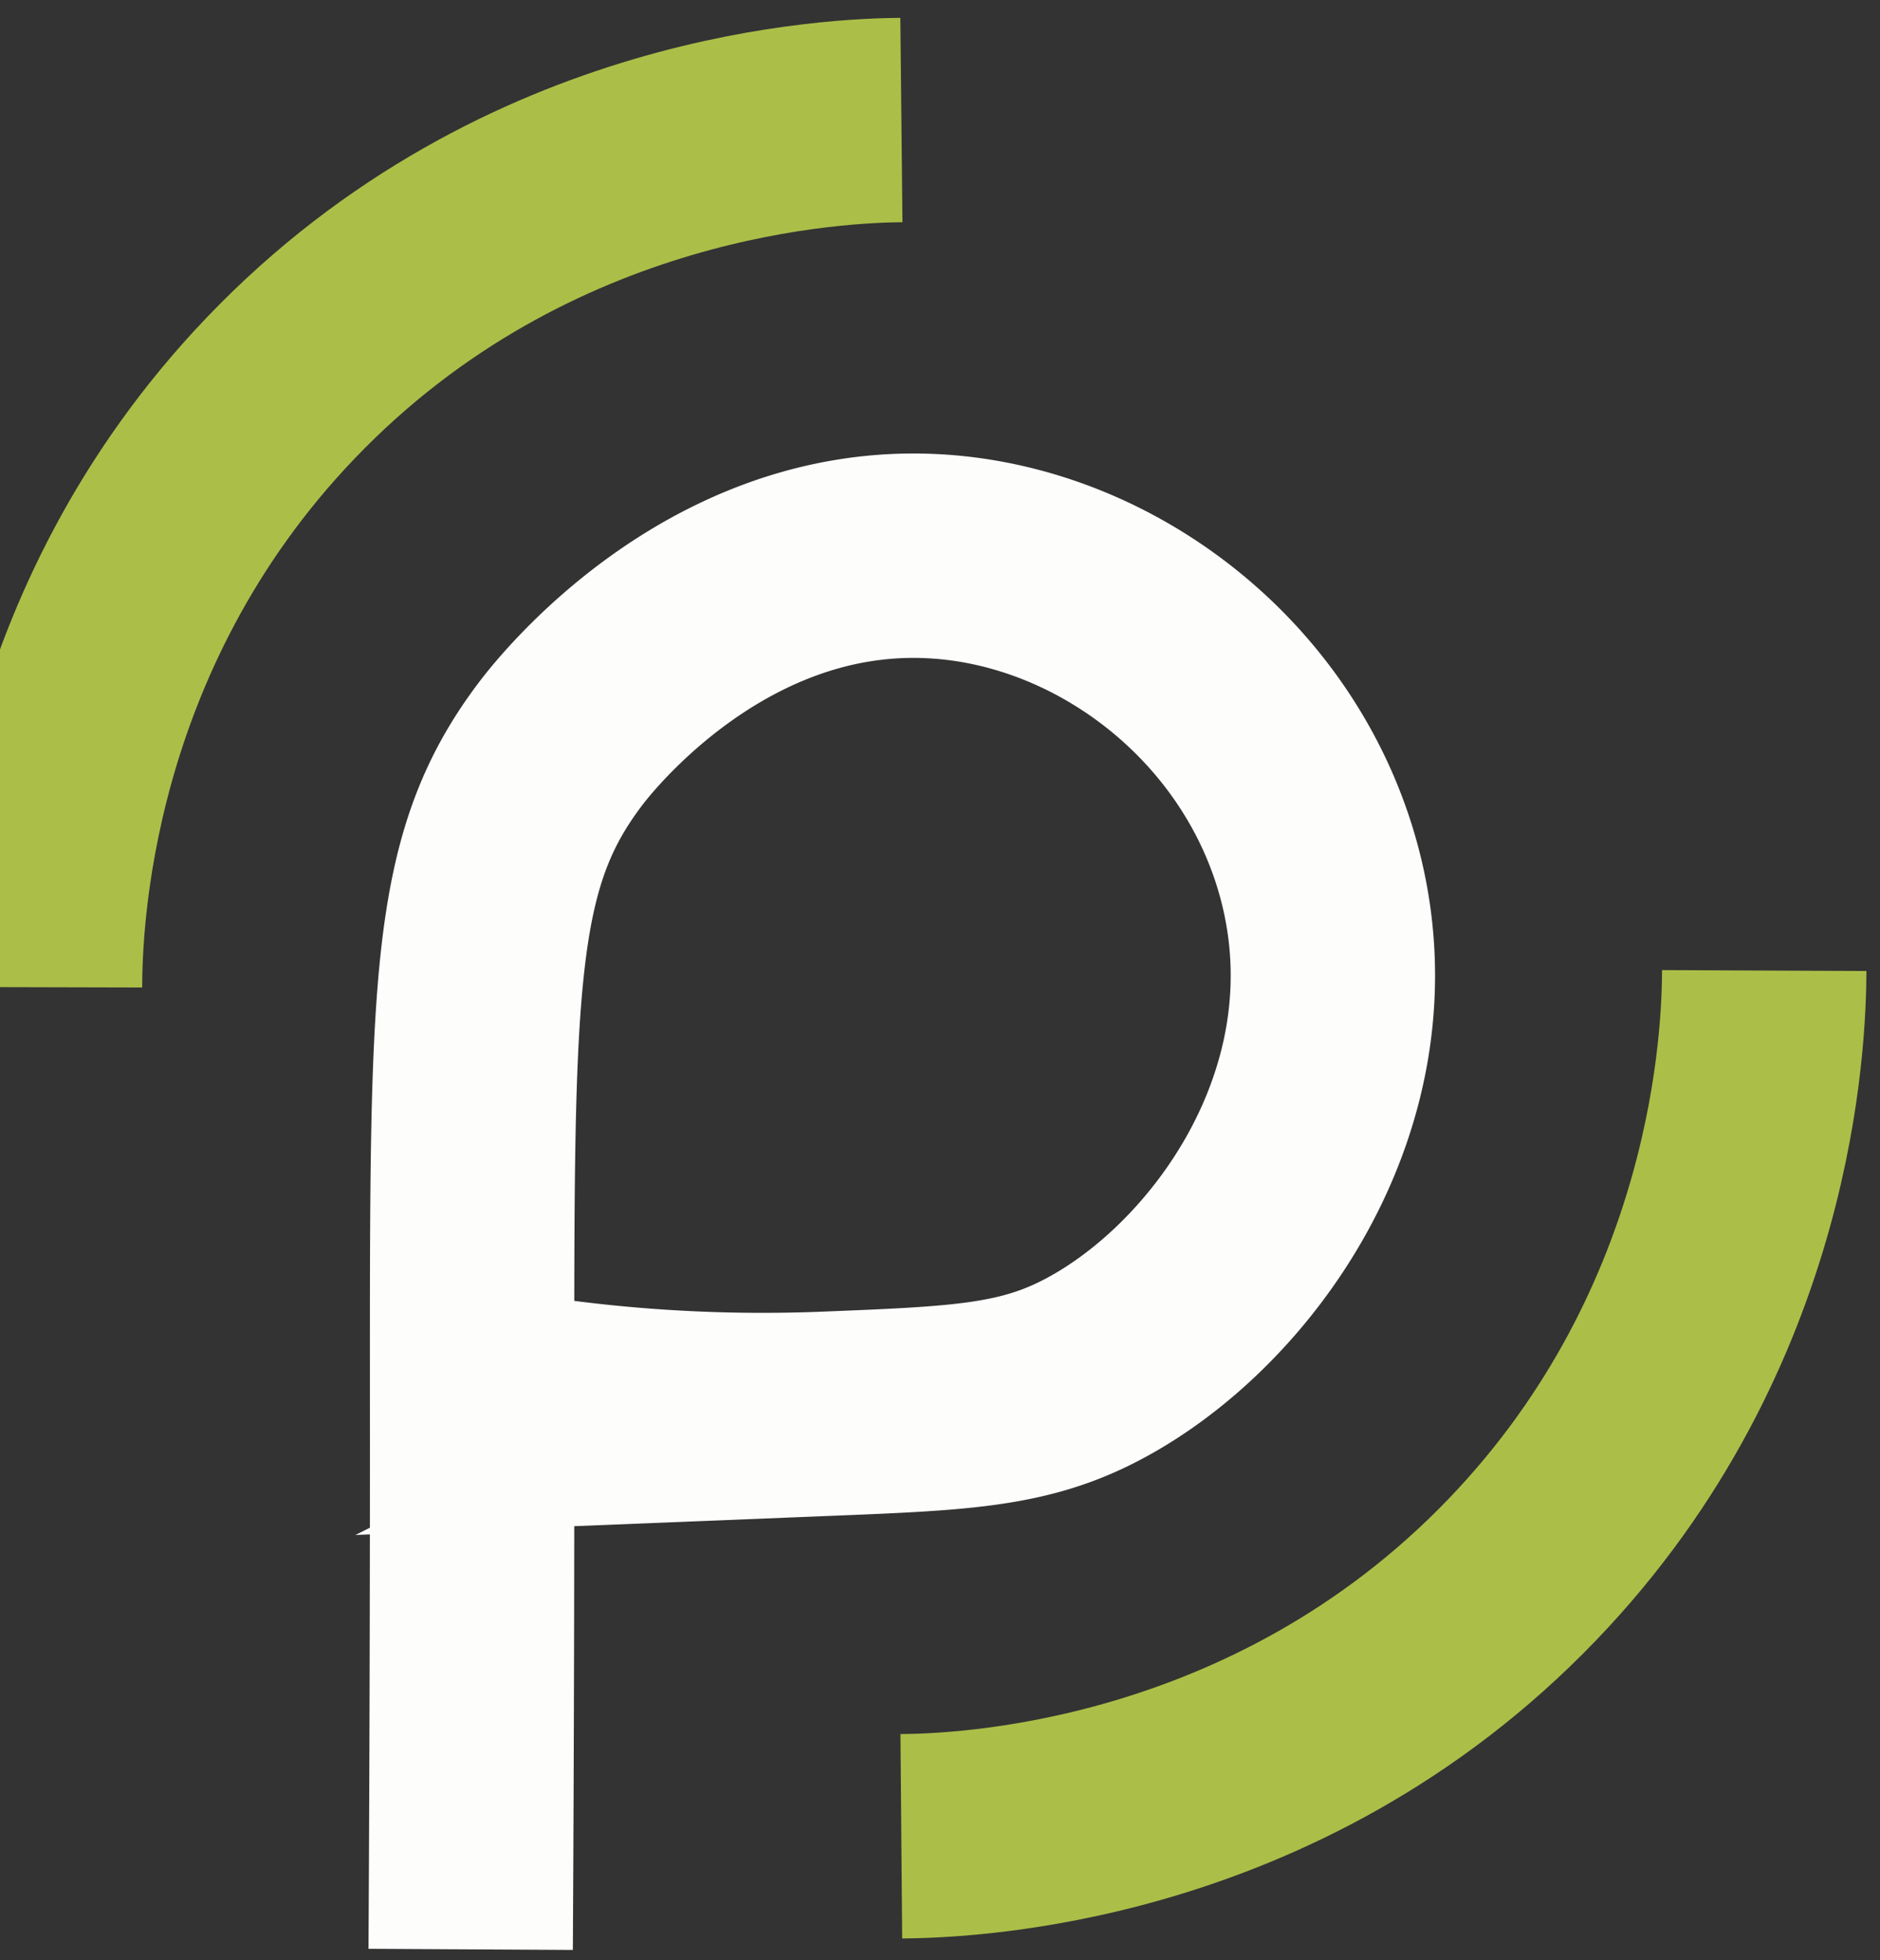 <svg xmlns="http://www.w3.org/2000/svg" width="47" height="49" fill="none"><rect width="100%" height="100%" fill="#333333" stroke="none"/><path stroke="#ABBF48" stroke-miterlimit="10" stroke-width="5.109" d="M1 24.677c.004-1.566.195-8.896 6.021-14.982C13.205 3.233 21.106 3.015 22.535 3M44.106 24.26c-.007 1.566-.21 8.895-6.047 14.973-6.195 6.452-14.096 6.655-15.526 6.667"/><path stroke="#FDFEFC" stroke-miterlimit="10" stroke-width="5.109" d="M11.767 48.727c.013-2.317.036-6.868.036-12.68-.002-11.374-.087-14.44 2.23-17.48.377-.493 3.895-4.953 9.31-4.663 4.314.23 8.437 3.399 9.639 7.905 1.5 5.621-2.237 10.726-5.852 12.516-1.657.822-3.264.885-6.474 1.014a39.752 39.752 0 0 1-8.855-.637"/></svg>